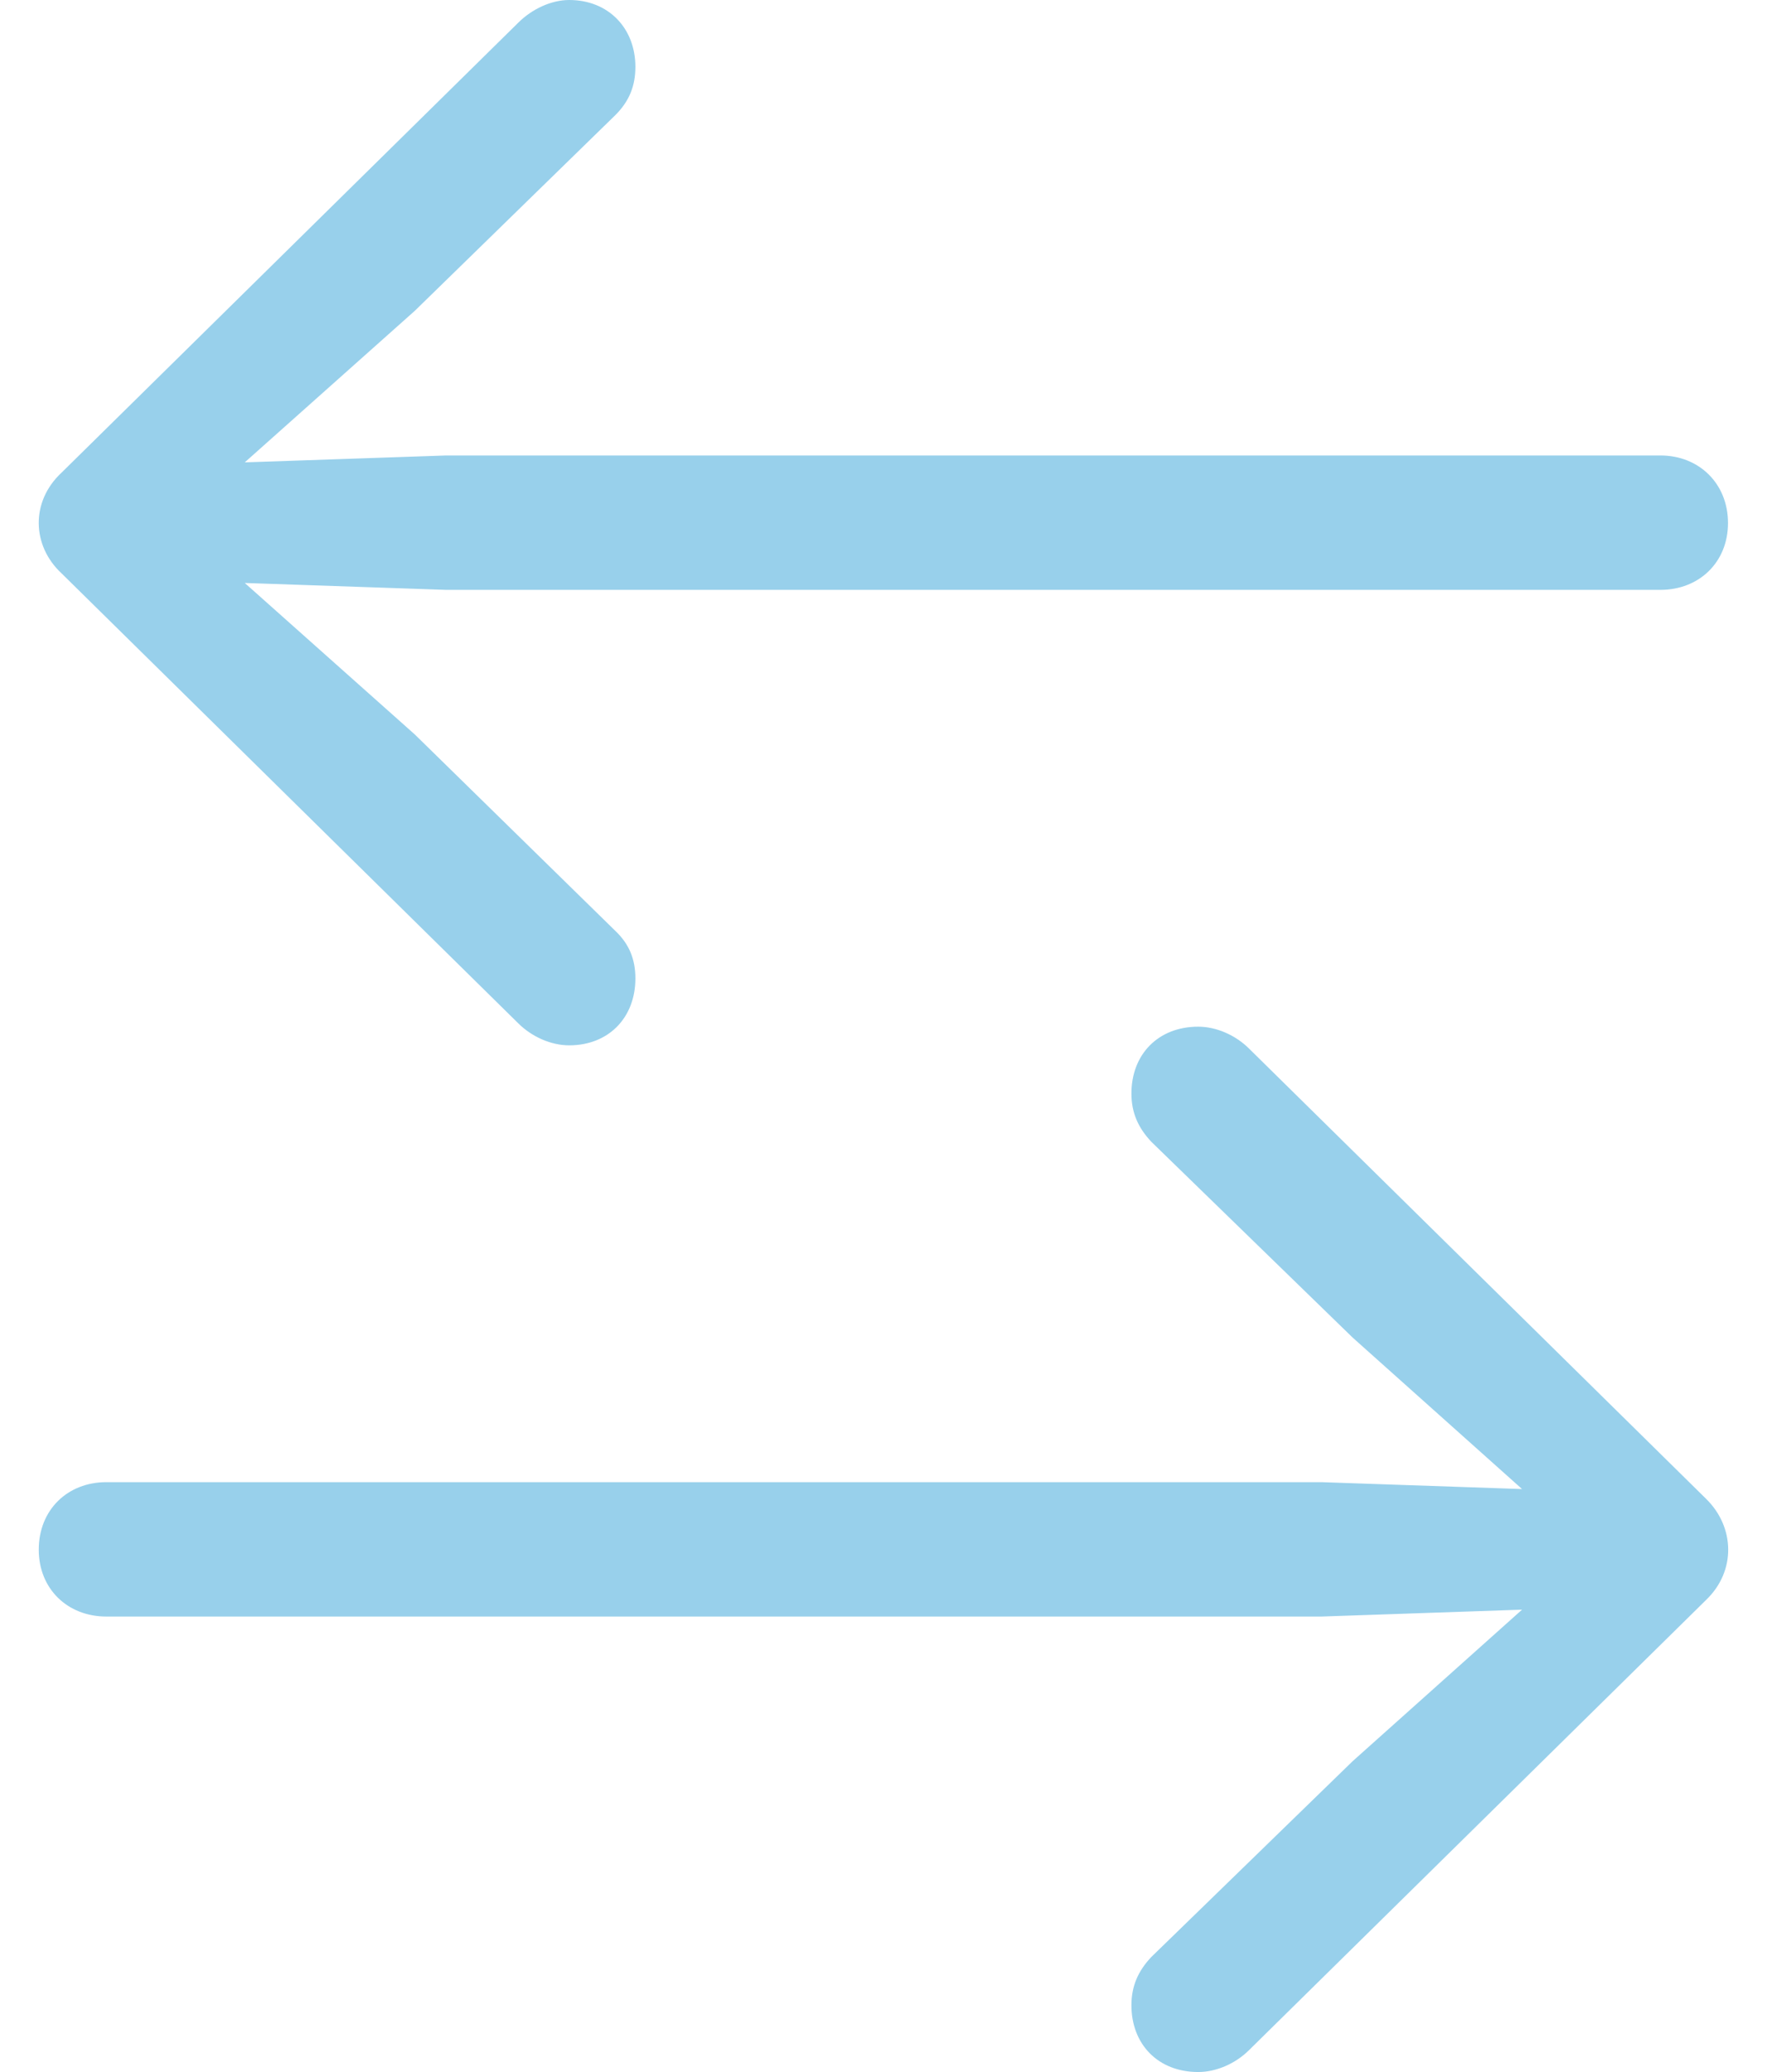 <svg width="29" height="34" viewBox="0 0 29 34" fill="none" xmlns="http://www.w3.org/2000/svg">
<path d="M27.999 26.255C28.496 25.78 28.473 25.056 27.999 24.593L20.502 17.209C20.276 16.983 19.959 16.847 19.665 16.847C19.009 16.847 18.569 17.3 18.569 17.944C18.569 18.261 18.682 18.509 18.896 18.736L22.198 21.947L24.98 24.434L21.689 24.321H1.744C1.111 24.321 0.636 24.773 0.636 25.429C0.636 26.074 1.111 26.526 1.744 26.526H21.689L24.98 26.413L22.198 28.901L18.896 32.112C18.682 32.338 18.569 32.587 18.569 32.903C18.569 33.548 19.009 34 19.665 34C19.959 34 20.276 33.864 20.502 33.638L27.999 26.255Z" fill="#98D0EB"/>
<path d="M1.009 7.757C0.5 8.231 0.523 8.955 1.009 9.407L8.505 16.791C8.732 17.017 9.048 17.153 9.342 17.153C9.987 17.153 10.428 16.7 10.428 16.056C10.428 15.739 10.326 15.491 10.1 15.276L6.809 12.053L4.017 9.566L7.318 9.679H27.252C27.886 9.679 28.36 9.226 28.36 8.582C28.36 7.937 27.886 7.474 27.252 7.474H7.318L4.017 7.587L6.809 5.099L10.1 1.888C10.326 1.662 10.428 1.413 10.428 1.097C10.428 0.464 9.987 0 9.342 0C9.048 0 8.732 0.147 8.505 0.373L1.009 7.757Z" fill="#98D0EB"/>
</svg>

